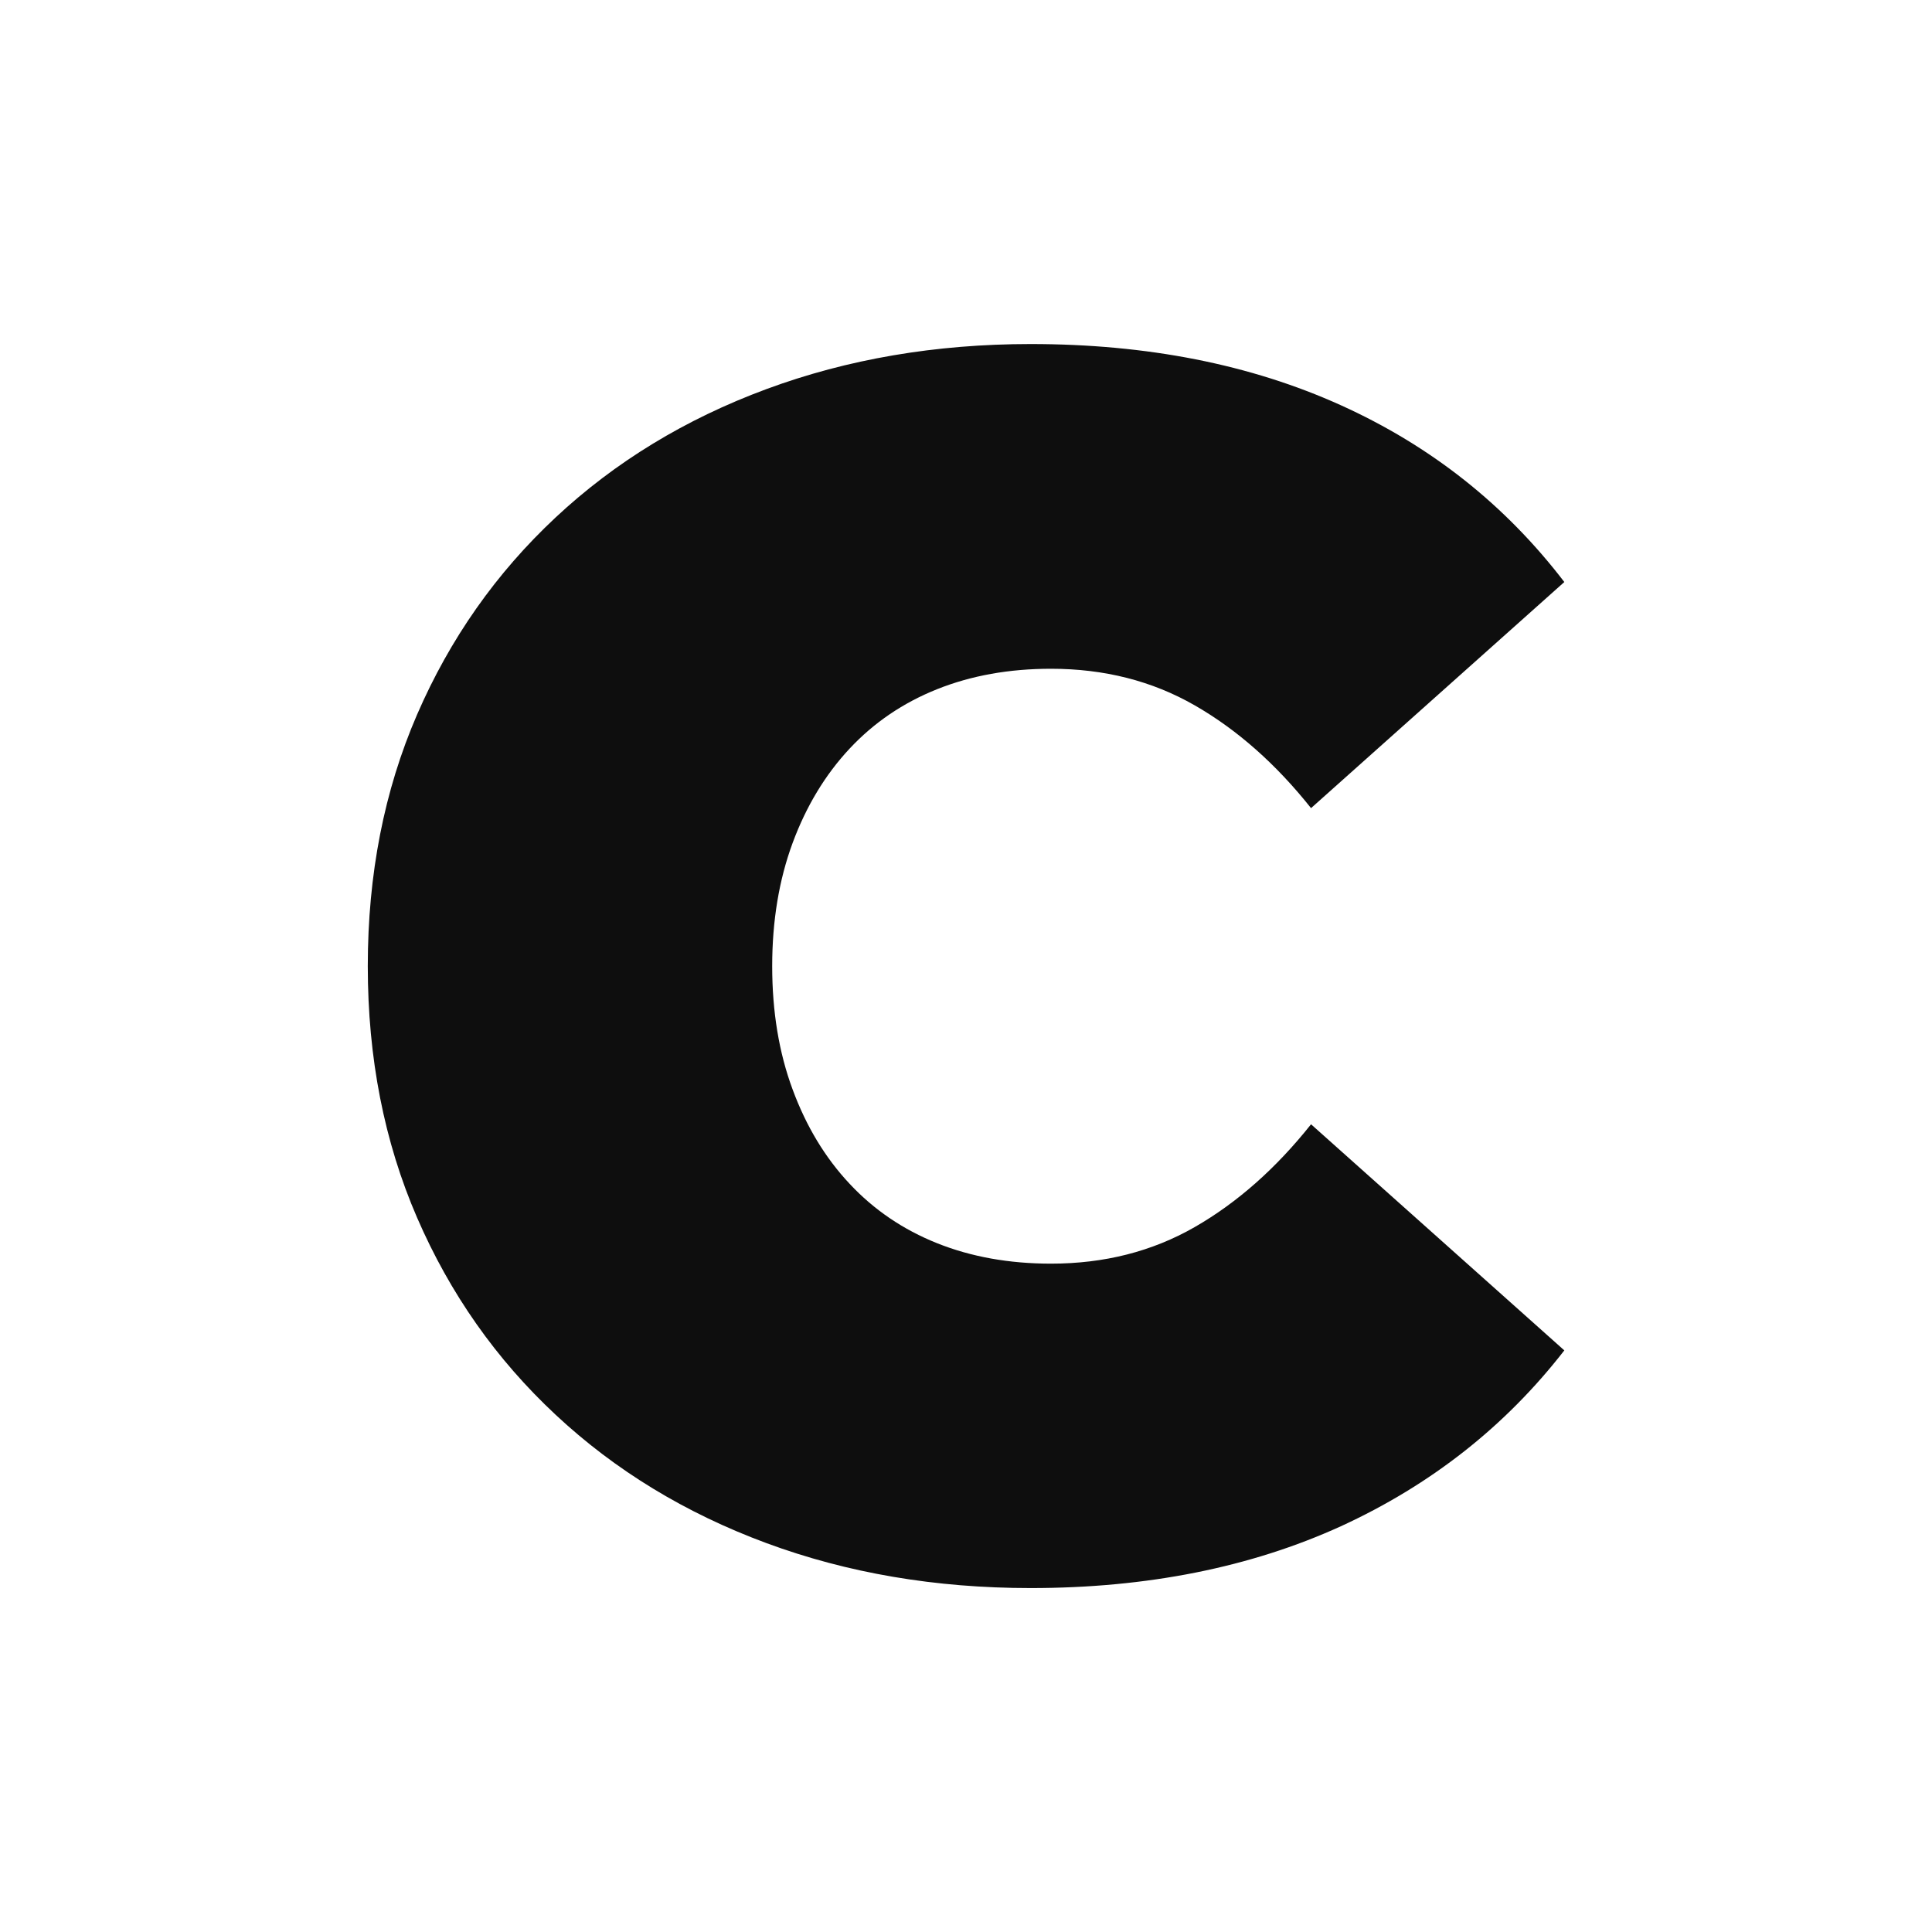 <?xml version="1.0" encoding="utf-8"?>
<!-- Generator: Adobe Illustrator 26.1.0, SVG Export Plug-In . SVG Version: 6.00 Build 0)  -->
<svg version="1.1" id="Layer_1" xmlns="http://www.w3.org/2000/svg" xmlns:xlink="http://www.w3.org/1999/xlink" x="0px" y="0px"
	 viewBox="0 0 192 192" style="enable-background:new 0 0 192 192;" xml:space="preserve">
<style type="text/css">
	.st0{fill:#0E0E0E;}
</style>
<path class="st0" d="M102.42,157.82c-9.46,0-18.21-1.49-26.26-4.47c-8.05-2.98-15.03-7.23-20.94-12.75
	c-5.91-5.51-10.5-12.04-13.77-19.59c-3.27-7.54-4.9-15.88-4.9-25s1.63-17.45,4.9-25c3.27-7.54,7.86-14.07,13.77-19.59
	c5.91-5.52,12.89-9.77,20.94-12.75c8.05-2.98,16.81-4.48,26.26-4.48c11.6,0,21.87,2.03,30.83,6.08s16.35,9.91,22.21,17.57
	l-25.17,22.47c-3.49-4.39-7.35-7.8-11.57-10.22c-4.22-2.42-8.98-3.63-14.27-3.63c-4.17,0-7.94,0.68-11.32,2.03
	c-3.38,1.35-6.28,3.32-8.7,5.91c-2.42,2.59-4.31,5.72-5.66,9.37c-1.35,3.66-2.03,7.74-2.03,12.25c0,4.5,0.67,8.59,2.03,12.25
	c1.35,3.66,3.23,6.78,5.66,9.37c2.42,2.59,5.32,4.56,8.7,5.91c3.38,1.35,7.15,2.03,11.32,2.03c5.29,0,10.05-1.21,14.27-3.63
	c4.22-2.42,8.08-5.83,11.57-10.22l25.17,22.47c-5.86,7.55-13.26,13.37-22.21,17.48C124.29,155.76,114.01,157.82,102.42,157.82z"/>
</svg>

